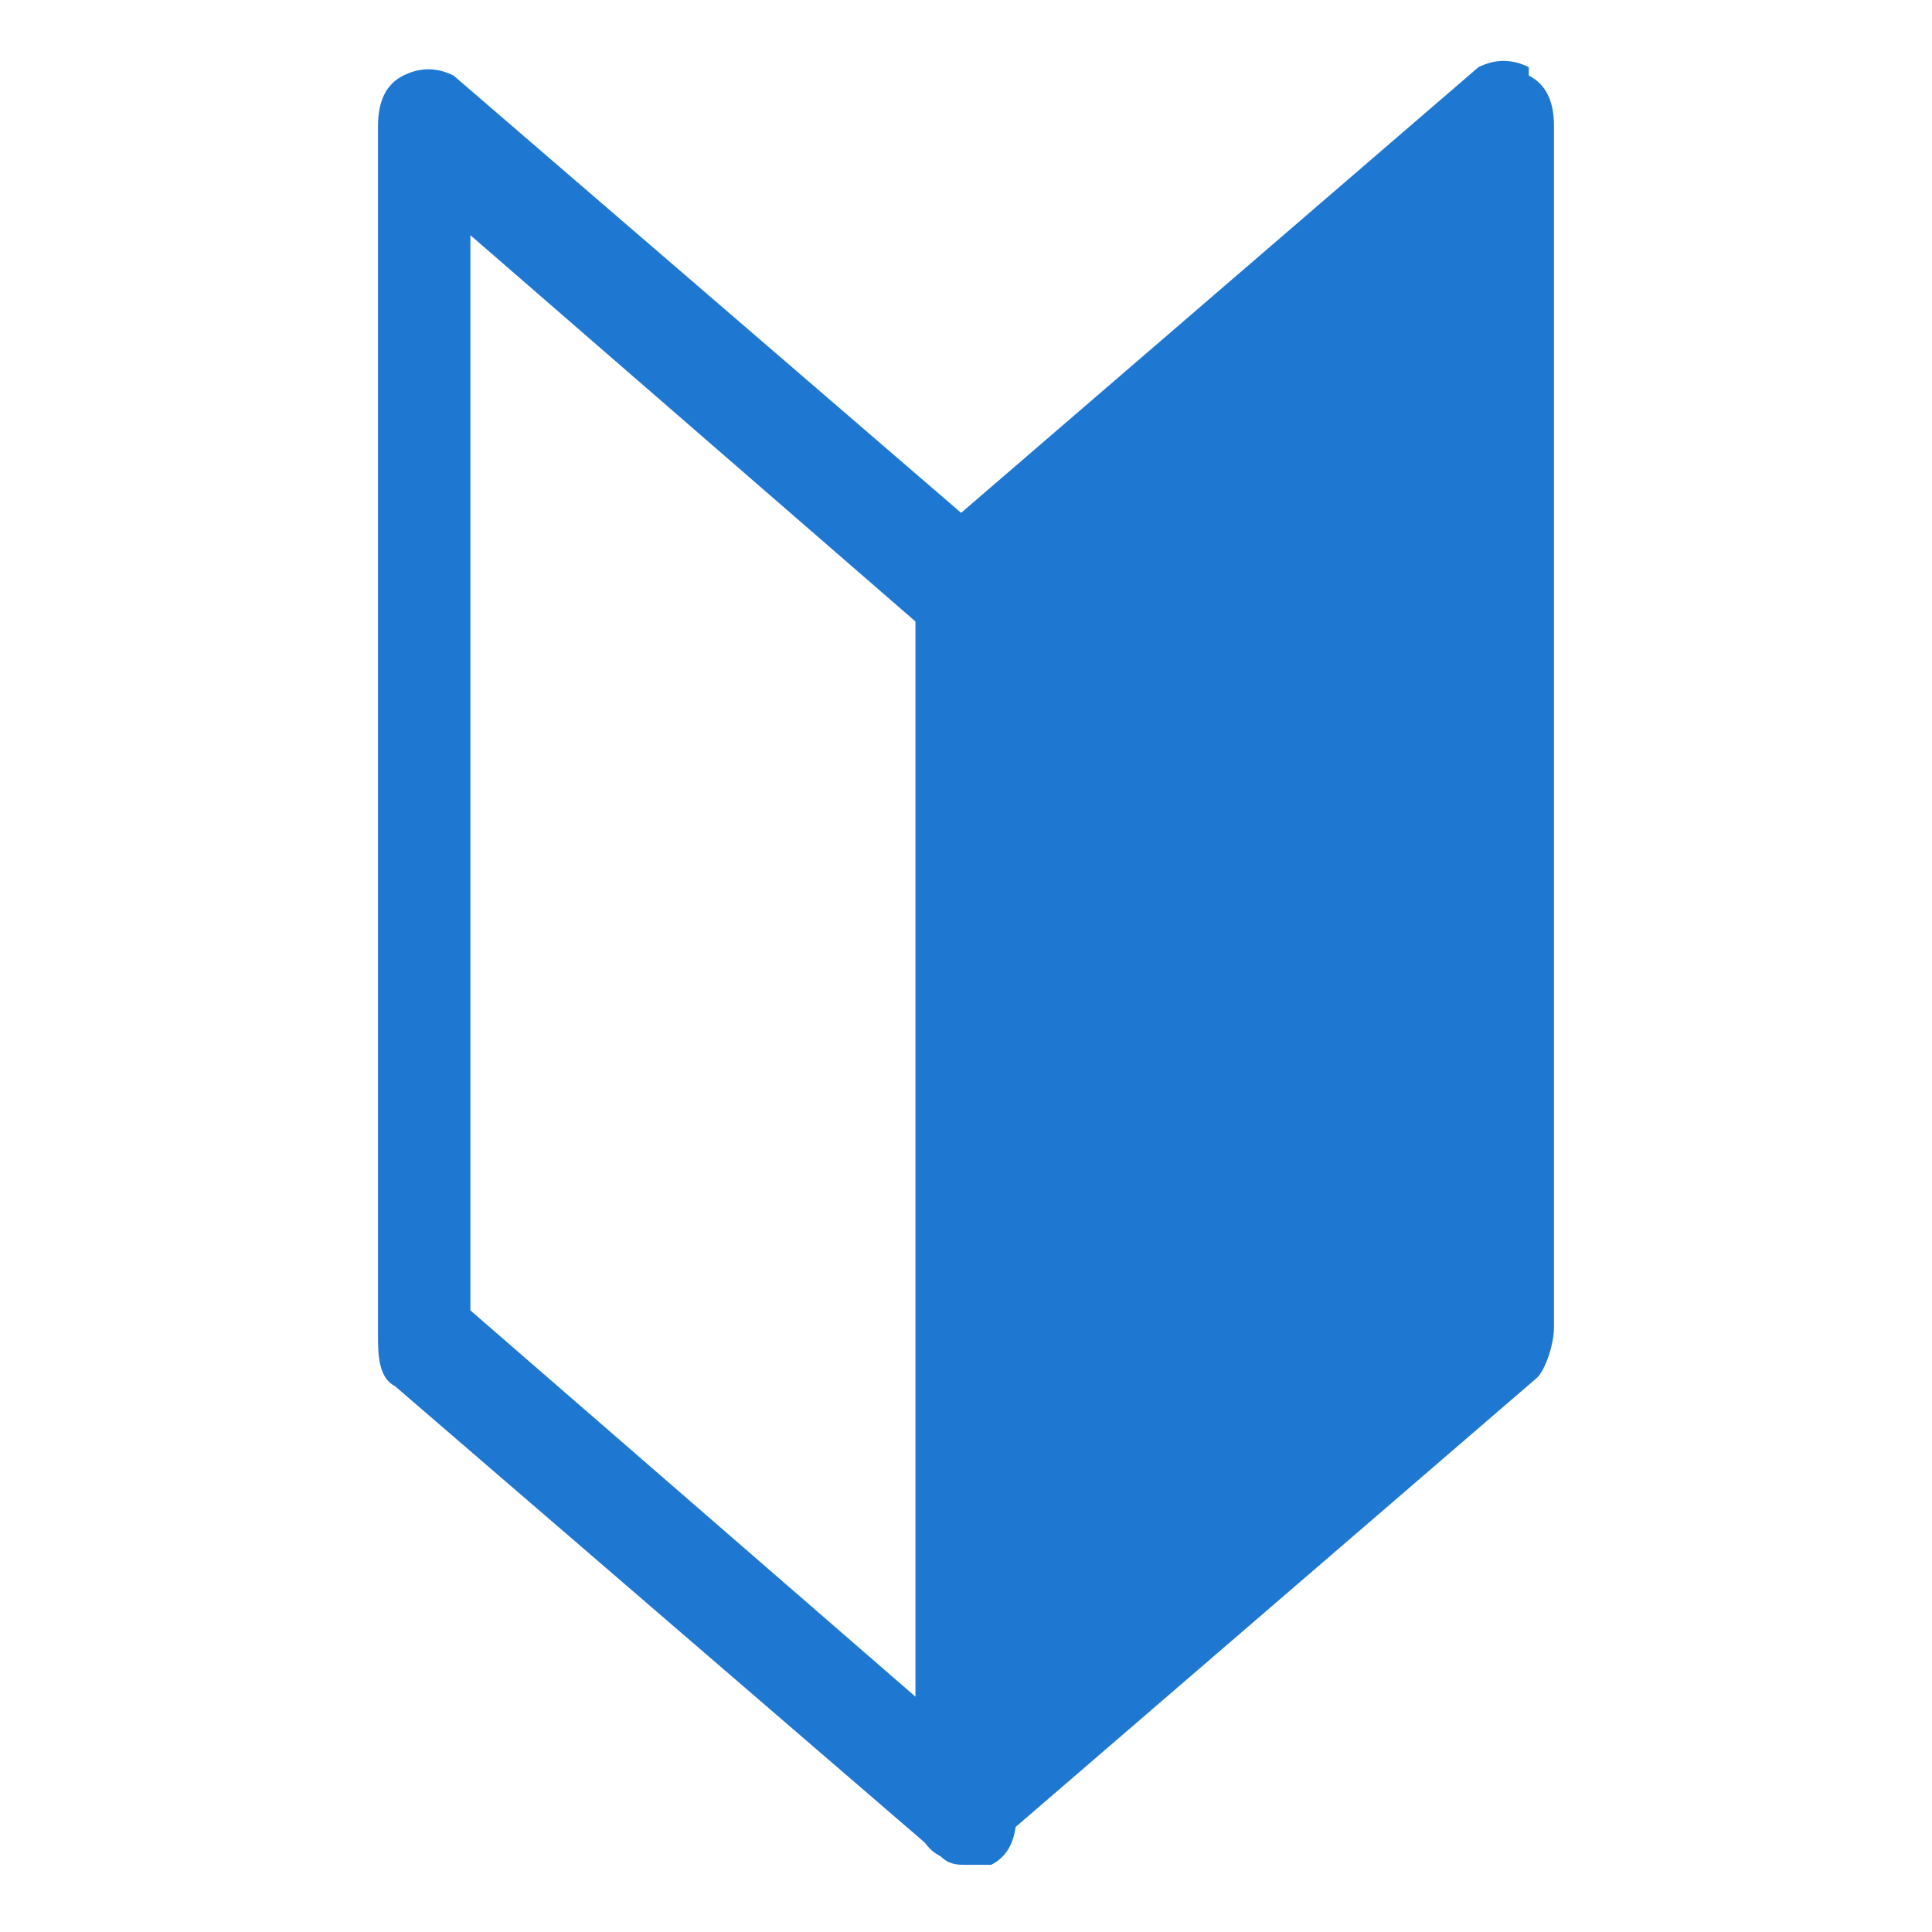 <?xml version="1.0" encoding="UTF-8"?>
<svg id="_イヤー_1" data-name=" イヤー 1" xmlns="http://www.w3.org/2000/svg" version="1.1" viewBox="0 0 23 23">
  <defs>
    <style>
      .cls-1 {
        fill: #1e78d2;
        stroke-width: 0px;
      }
    </style>
  </defs>
  <path class="cls-1" d="M11.5,22.2c-.1,0-.2,0-.3-.1l-6.5-5.6c-.2-.1-.2-.4-.2-.6V1.5c0-.3.1-.5.3-.6s.4-.1.6,0l6.5,5.6c.1.1.2.3.2.6v14.5c0,.3-.1.5-.3.6,0,0-.2,0-.3,0h0ZM5.6,15.6l5.3,4.6V7.4L5.6,2.8v12.8Z"/>
  <path class="cls-1" d="M18.2.8c-.2-.1-.4-.1-.6,0l-6.5,5.6c-.1.1-.2.3-.2.6v14.5c0,.3.1.5.3.6,0,0,.2,0,.3,0s.2,0,.3-.1l6.5-5.6c.1-.1.2-.4.2-.6V1.5c0-.3-.1-.5-.3-.6h0Z"/>
</svg>